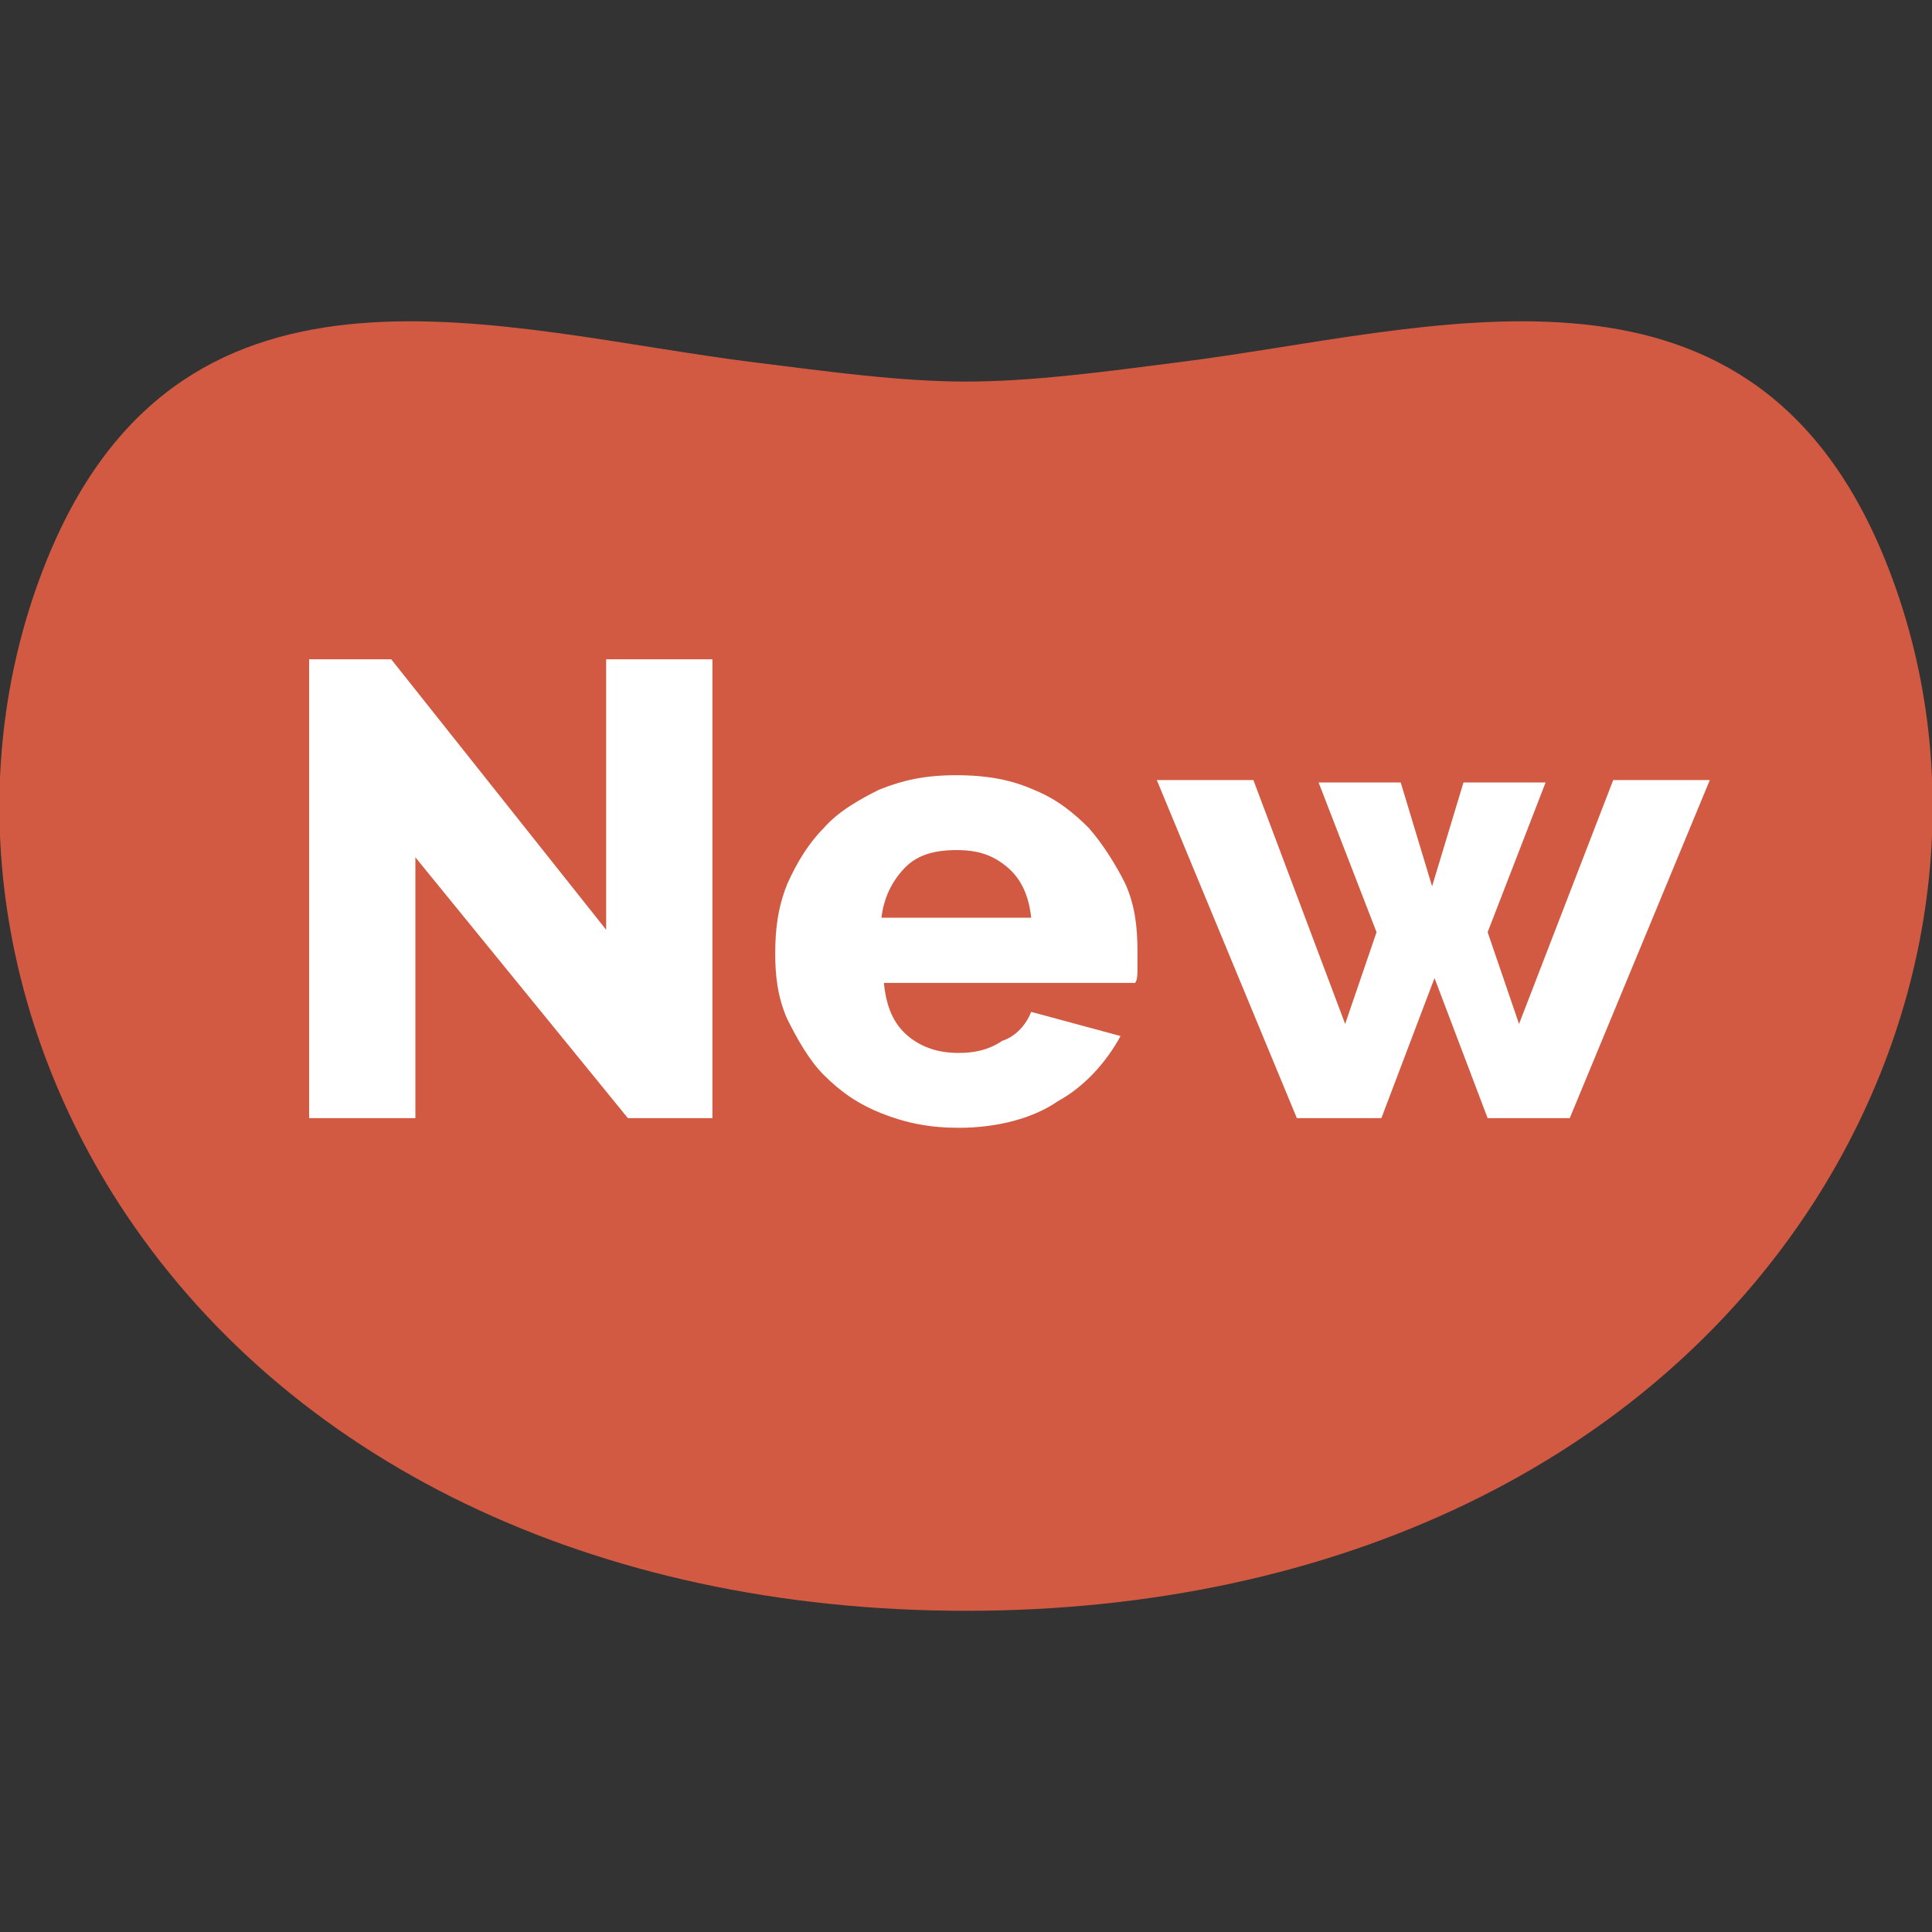 <?xml version="1.0" encoding="utf-8"?>
<!-- Generator: Adobe Illustrator 24.0.3, SVG Export Plug-In . SVG Version: 6.00 Build 0)  -->
<svg version="1.1" id="レイヤー_1" xmlns="http://www.w3.org/2000/svg" xmlns:xlink="http://www.w3.org/1999/xlink" x="0px"
	 y="0px" viewBox="0 0 80 80" style="enable-background:new 0 0 80 80;" xml:space="preserve">
<rect x="0" y="0" width="80" height="80" fill="#333333" stroke="none"/>
<style type="text/css">
	.st0{fill:#D35A42;}
	.st1{fill:#FFFFFF;}
</style>
<g>
	<path class="st0" d="M40,66.7c-15.4,0-28.2-6.2-35.1-16.9c-5.4-8.4-6.4-18.5-2.8-27C7.8,9.4,20.8,13.7,31.2,15
		c3.2,0.4,6.1,0.8,8.8,0.8s5.7-0.4,8.8-0.8c10.4-1.3,23.4-5.6,29.1,7.8c3.6,8.5,2.6,18.6-2.8,27C68.2,60.5,55.4,66.7,40,66.7z"/>
	<g>
		<path class="st1" d="M17.2,35.5v10.8h-4.4v-19h3.4l8.9,11.2V27.3h4.4v19H26L17.2,35.5z"/>
		<path class="st1" d="M39.7,46.7c-1.2,0-2.2-0.2-3.2-0.6c-1-0.4-1.7-0.9-2.4-1.6c-0.6-0.6-1.1-1.5-1.5-2.3
			c-0.4-0.9-0.5-1.8-0.5-2.7c0-1,0.1-1.9,0.5-2.9c0.4-0.9,0.9-1.7,1.5-2.3c0.6-0.7,1.5-1.2,2.3-1.6c1-0.4,1.9-0.6,3.2-0.6
			s2.3,0.2,3.2,0.6c1,0.4,1.7,1,2.3,1.6c0.6,0.7,1.1,1.5,1.5,2.3c0.4,0.9,0.5,1.8,0.5,2.8c0,0.2,0,0.5,0,0.7s0,0.5-0.1,0.6H36.6
			c0.1,1,0.4,1.7,1,2.2c0.6,0.5,1.3,0.7,2.1,0.7c0.6,0,1.2-0.1,1.8-0.5c0.6-0.2,1-0.7,1.2-1.2l3.7,1c-0.6,1.1-1.5,2.1-2.6,2.7
			C42.8,46.3,41.3,46.7,39.7,46.7z M42.7,38c-0.1-0.9-0.4-1.6-1-2.1c-0.6-0.5-1.2-0.7-2.1-0.7c-0.9,0-1.6,0.2-2.1,0.7
			s-0.9,1.2-1,2.1H42.7z"/>
		<path class="st1" d="M66.8,32.3h4l-5.8,14h-3.4l-2.2-5.8l-2.2,5.8h-3.5l-5.8-14h4l3.8,10.1l1.3-3.8l-2.4-6.2h3.4l1.3,4.3l1.3-4.3
			H64l-2.4,6.2l1.3,3.8L66.8,32.3z"/>
	</g>
</g>
</svg>
